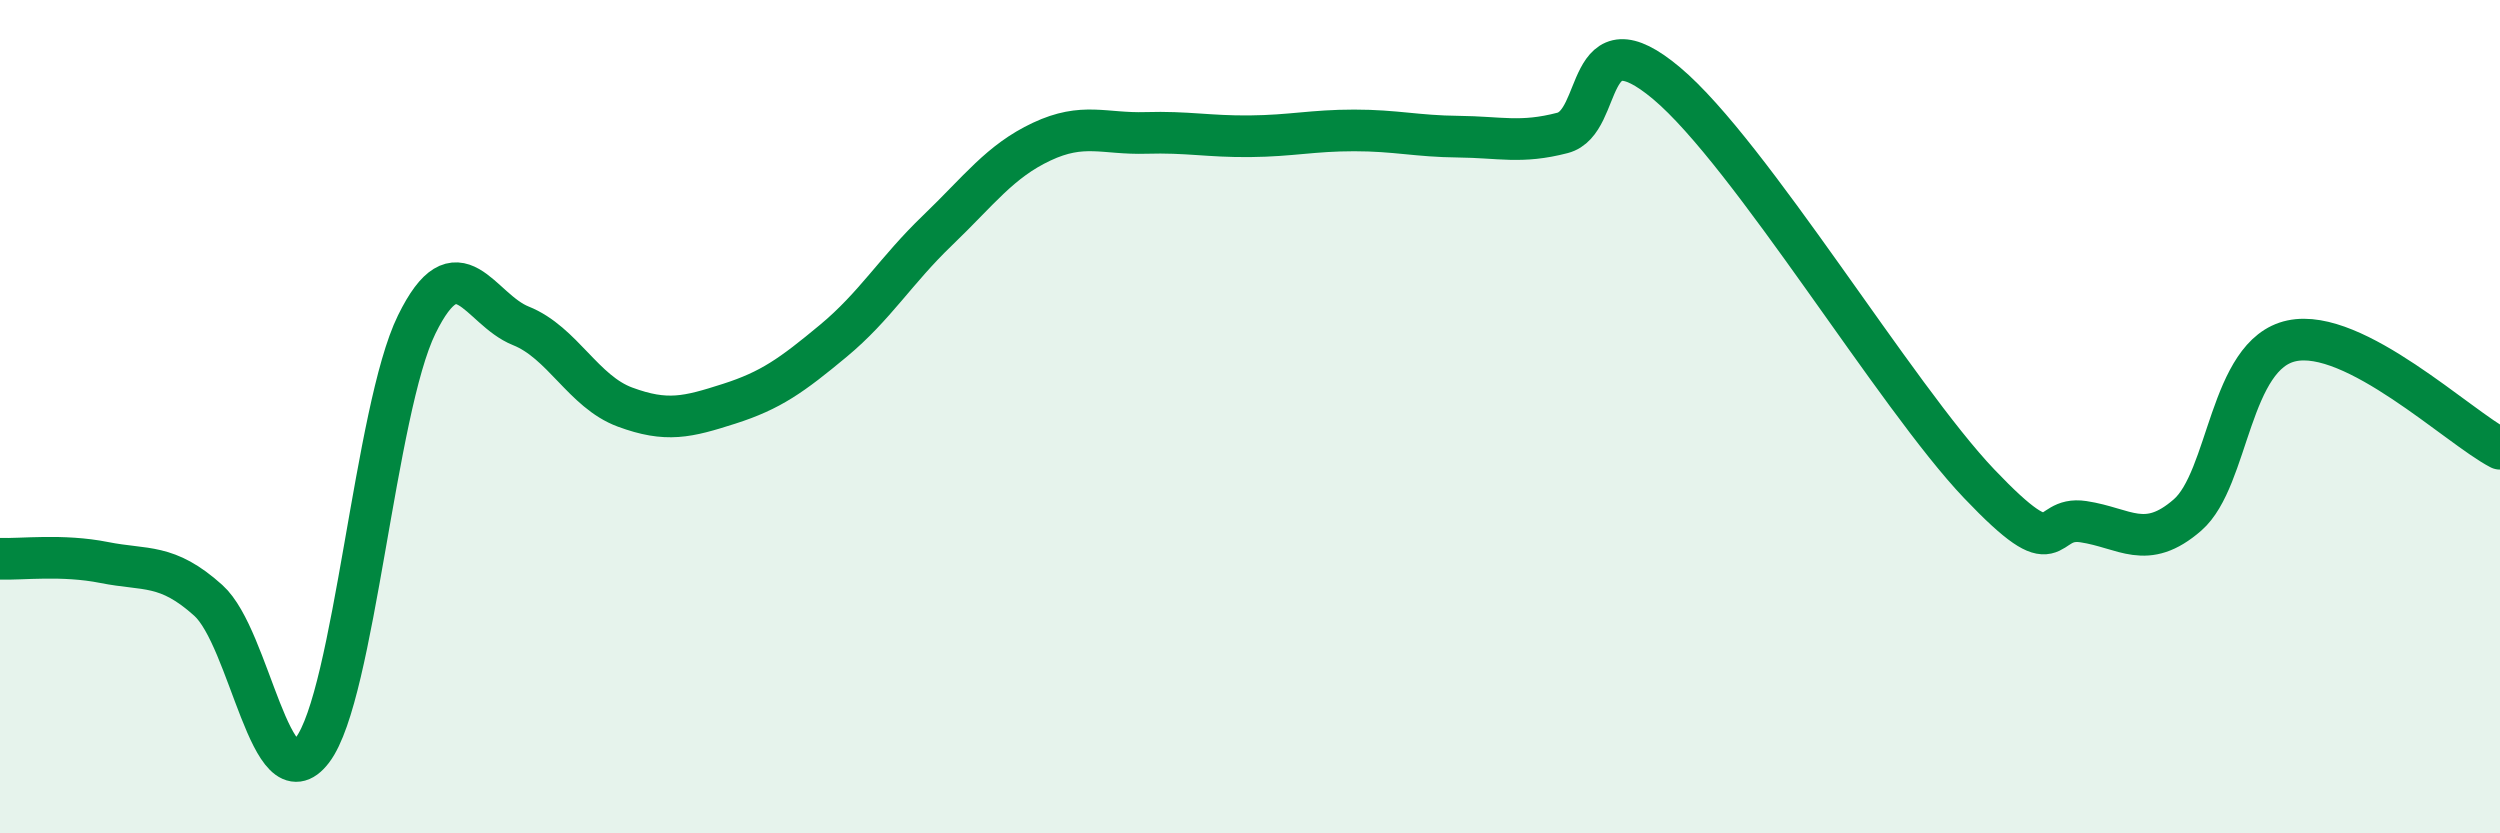 
    <svg width="60" height="20" viewBox="0 0 60 20" xmlns="http://www.w3.org/2000/svg">
      <path
        d="M 0,13.41 C 0.5,13.43 1.5,13.3 2.5,13.5 C 3.5,13.7 4,13.51 5,14.41 C 6,15.31 6.5,19.32 7.5,18 C 8.5,16.68 9,9.83 10,7.79 C 11,5.75 11.5,7.42 12.5,7.82 C 13.5,8.22 14,9.4 15,9.77 C 16,10.14 16.5,10.01 17.5,9.69 C 18.5,9.37 19,9.01 20,8.18 C 21,7.35 21.5,6.49 22.5,5.53 C 23.5,4.57 24,3.87 25,3.4 C 26,2.93 26.5,3.22 27.5,3.19 C 28.5,3.16 29,3.28 30,3.27 C 31,3.26 31.5,3.13 32.5,3.13 C 33.5,3.13 34,3.27 35,3.28 C 36,3.29 36.5,3.45 37.5,3.19 C 38.5,2.93 38,0.32 40,2 C 42,3.68 45.5,9.51 47.5,11.61 C 49.5,13.71 49,12.37 50,12.52 C 51,12.67 51.5,13.23 52.5,12.36 C 53.5,11.49 53.5,8.5 55,8.18 C 56.5,7.86 59,10.25 60,10.77L60 20L0 20Z"
        fill="#008740"
        opacity="0.1"
        stroke-linecap="round"
        stroke-linejoin="round"
      />
      <path
        d="M 0,13.41 C 0.5,13.43 1.5,13.3 2.5,13.5 C 3.5,13.7 4,13.51 5,14.41 C 6,15.31 6.5,19.32 7.5,18 C 8.5,16.68 9,9.83 10,7.79 C 11,5.75 11.5,7.42 12.5,7.82 C 13.5,8.22 14,9.4 15,9.77 C 16,10.14 16.5,10.01 17.5,9.69 C 18.5,9.37 19,9.01 20,8.18 C 21,7.35 21.5,6.49 22.5,5.53 C 23.5,4.57 24,3.87 25,3.4 C 26,2.93 26.5,3.22 27.5,3.19 C 28.5,3.16 29,3.28 30,3.27 C 31,3.26 31.5,3.13 32.5,3.13 C 33.5,3.13 34,3.27 35,3.28 C 36,3.29 36.5,3.45 37.5,3.19 C 38.5,2.93 38,0.32 40,2 C 42,3.68 45.5,9.51 47.5,11.61 C 49.5,13.71 49,12.37 50,12.52 C 51,12.67 51.5,13.23 52.5,12.36 C 53.5,11.49 53.5,8.5 55,8.18 C 56.5,7.86 59,10.25 60,10.77"
        stroke="#008740"
        stroke-width="1"
        fill="none"
        stroke-linecap="round"
        stroke-linejoin="round"
      />
    </svg>
  